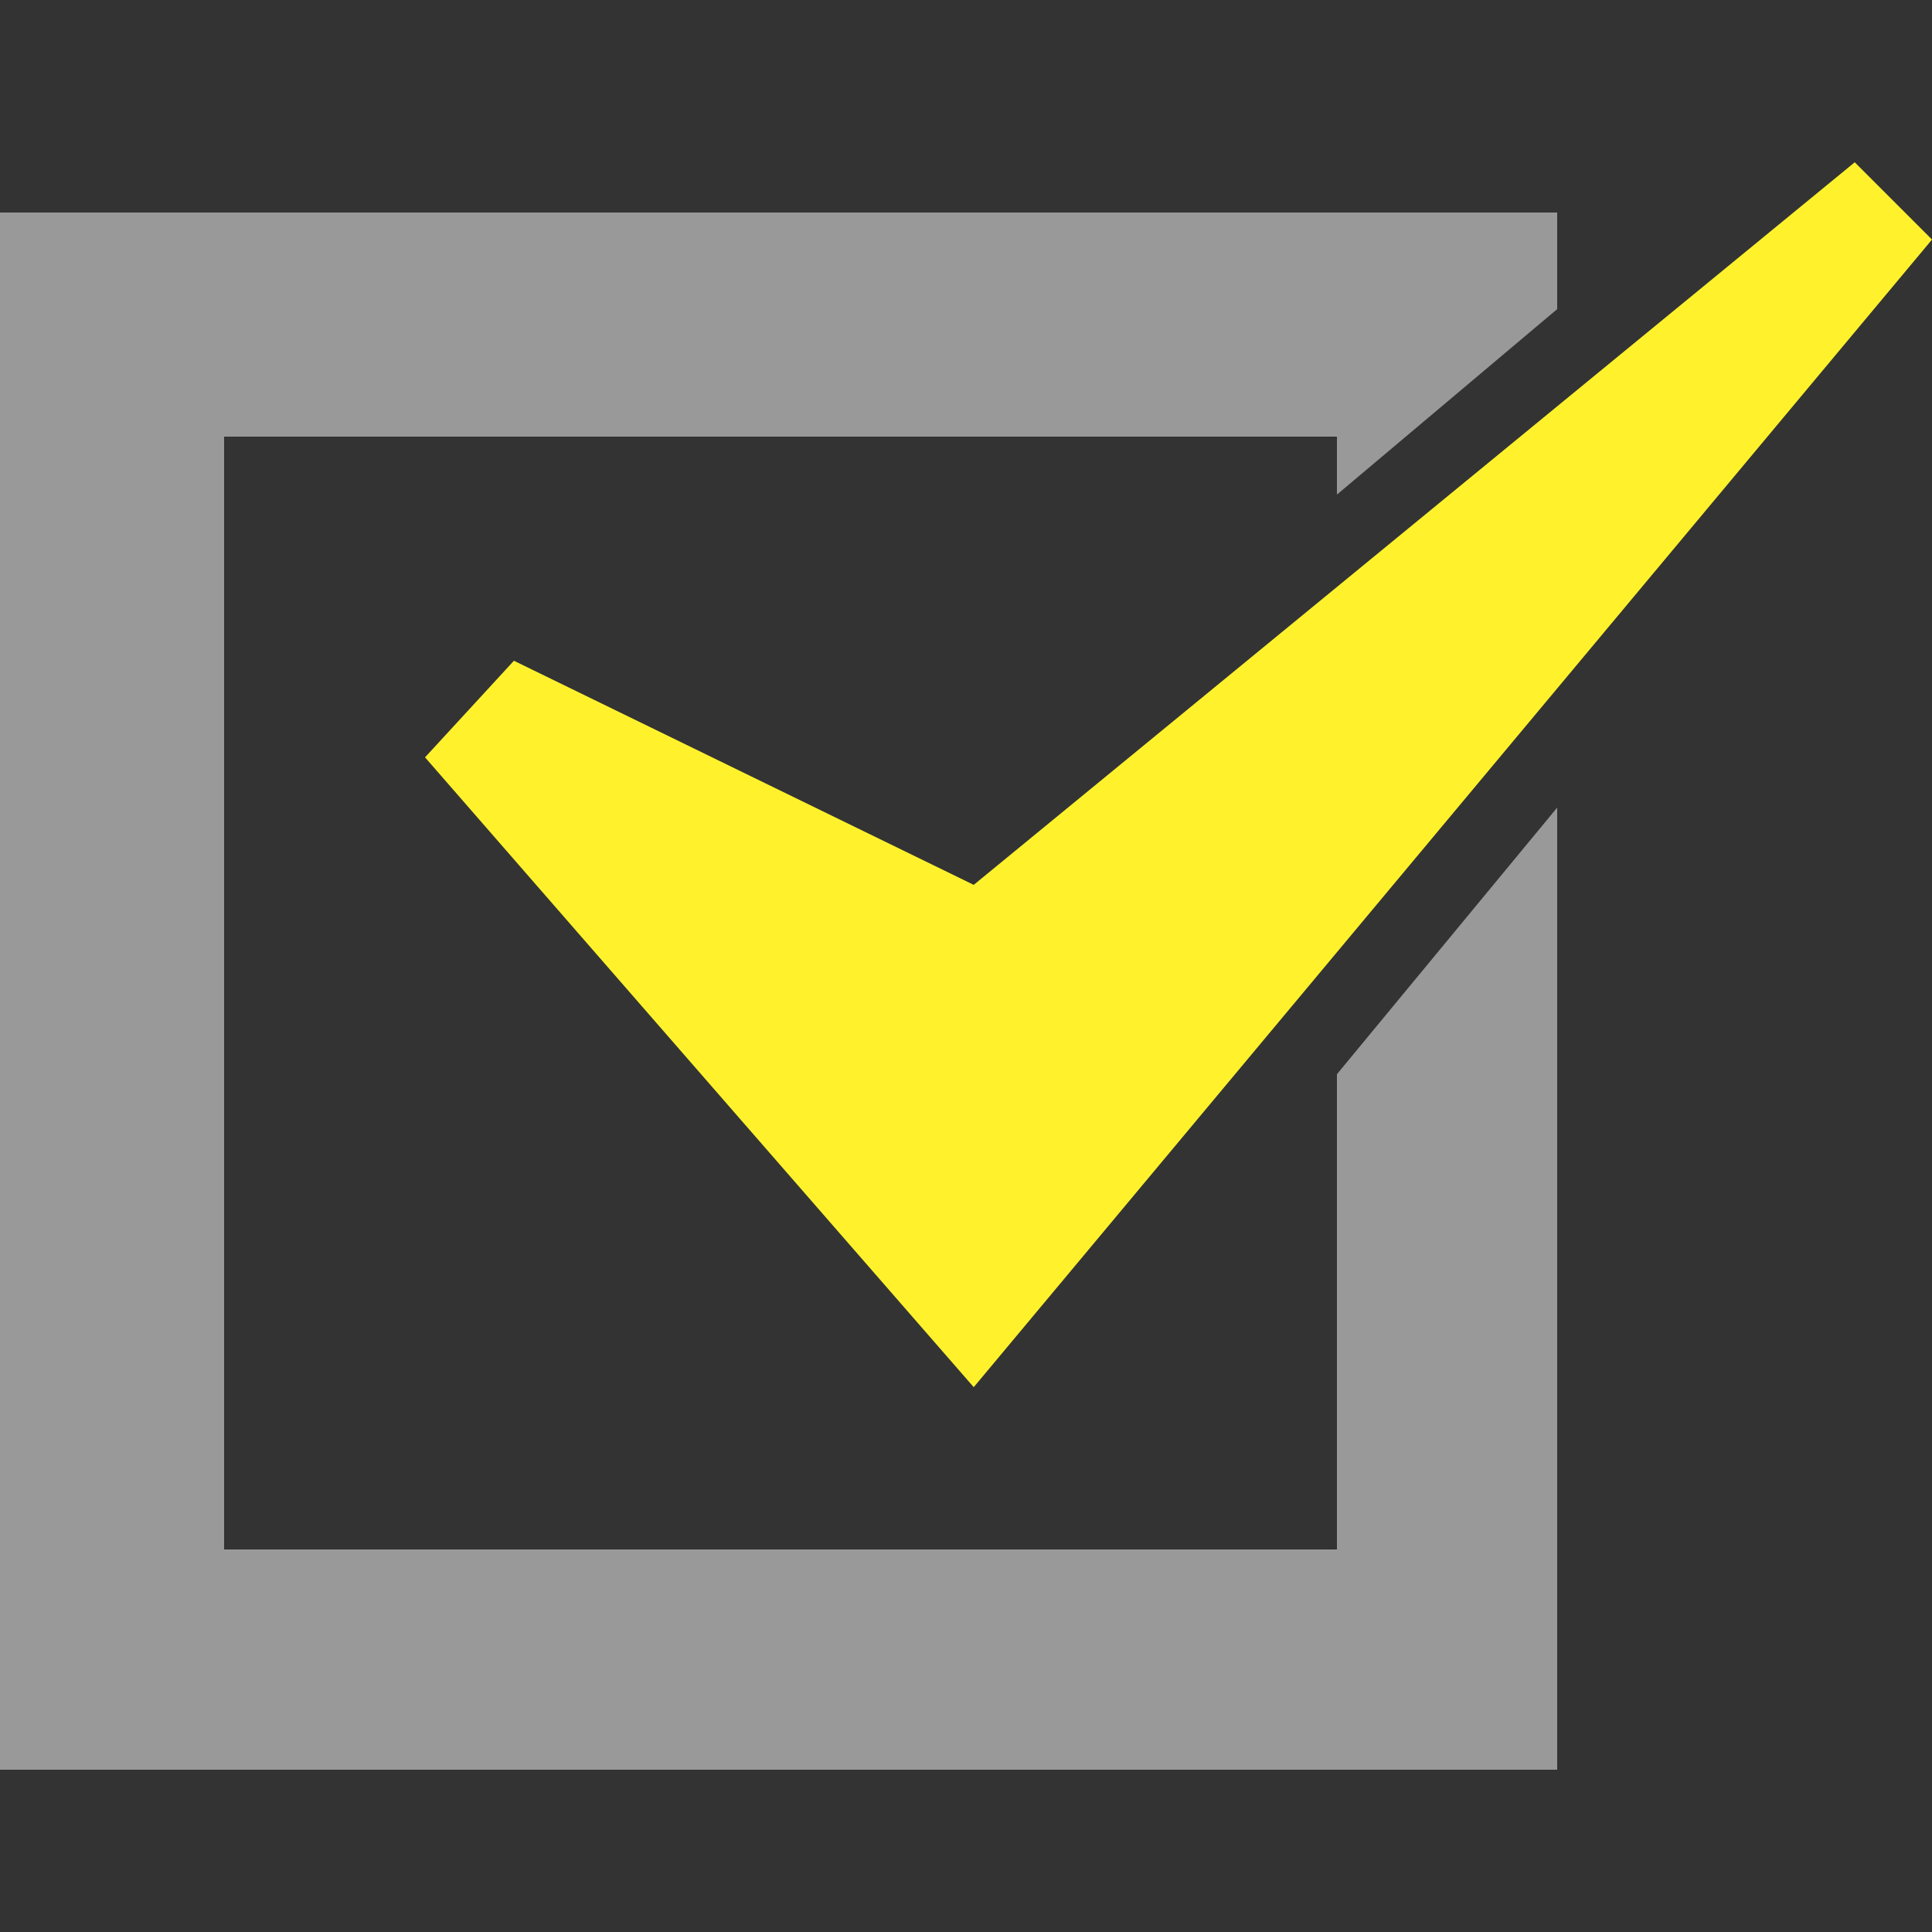 <?xml version="1.0" encoding="utf-8"?>
<!-- Generator: Adobe Illustrator 25.2.1, SVG Export Plug-In . SVG Version: 6.00 Build 0)  -->
<svg version="1.1" id="Capa_1" xmlns="http://www.w3.org/2000/svg" xmlns:xlink="http://www.w3.org/1999/xlink" x="0px" y="0px"
	 viewBox="0 0 50 50" style="enable-background:new 0 0 50 50;" xml:space="preserve">
<rect x="0" y="0" width="50" height="50" fill="#333333" stroke="none"/>
<style type="text/css">
	.st0{fill:#999999;}
	.st1{fill:#FFF22C;}
</style>
<g>
	<g>
		<polygon class="st0" points="34.6,40.1 5.8,40.1 5.8,11.3 34.6,11.3 34.6,12.8 40.3,8 40.3,5.5 0,5.5 0,45.8 40.3,45.8 40.3,20.9 
			34.6,27.8 		"/>
		<polygon class="st1" points="13.3,17.1 11,19.6 25.2,35.9 50,6.2 48,4.2 25.2,22.9 		"/>
	</g>
</g>
</svg>
